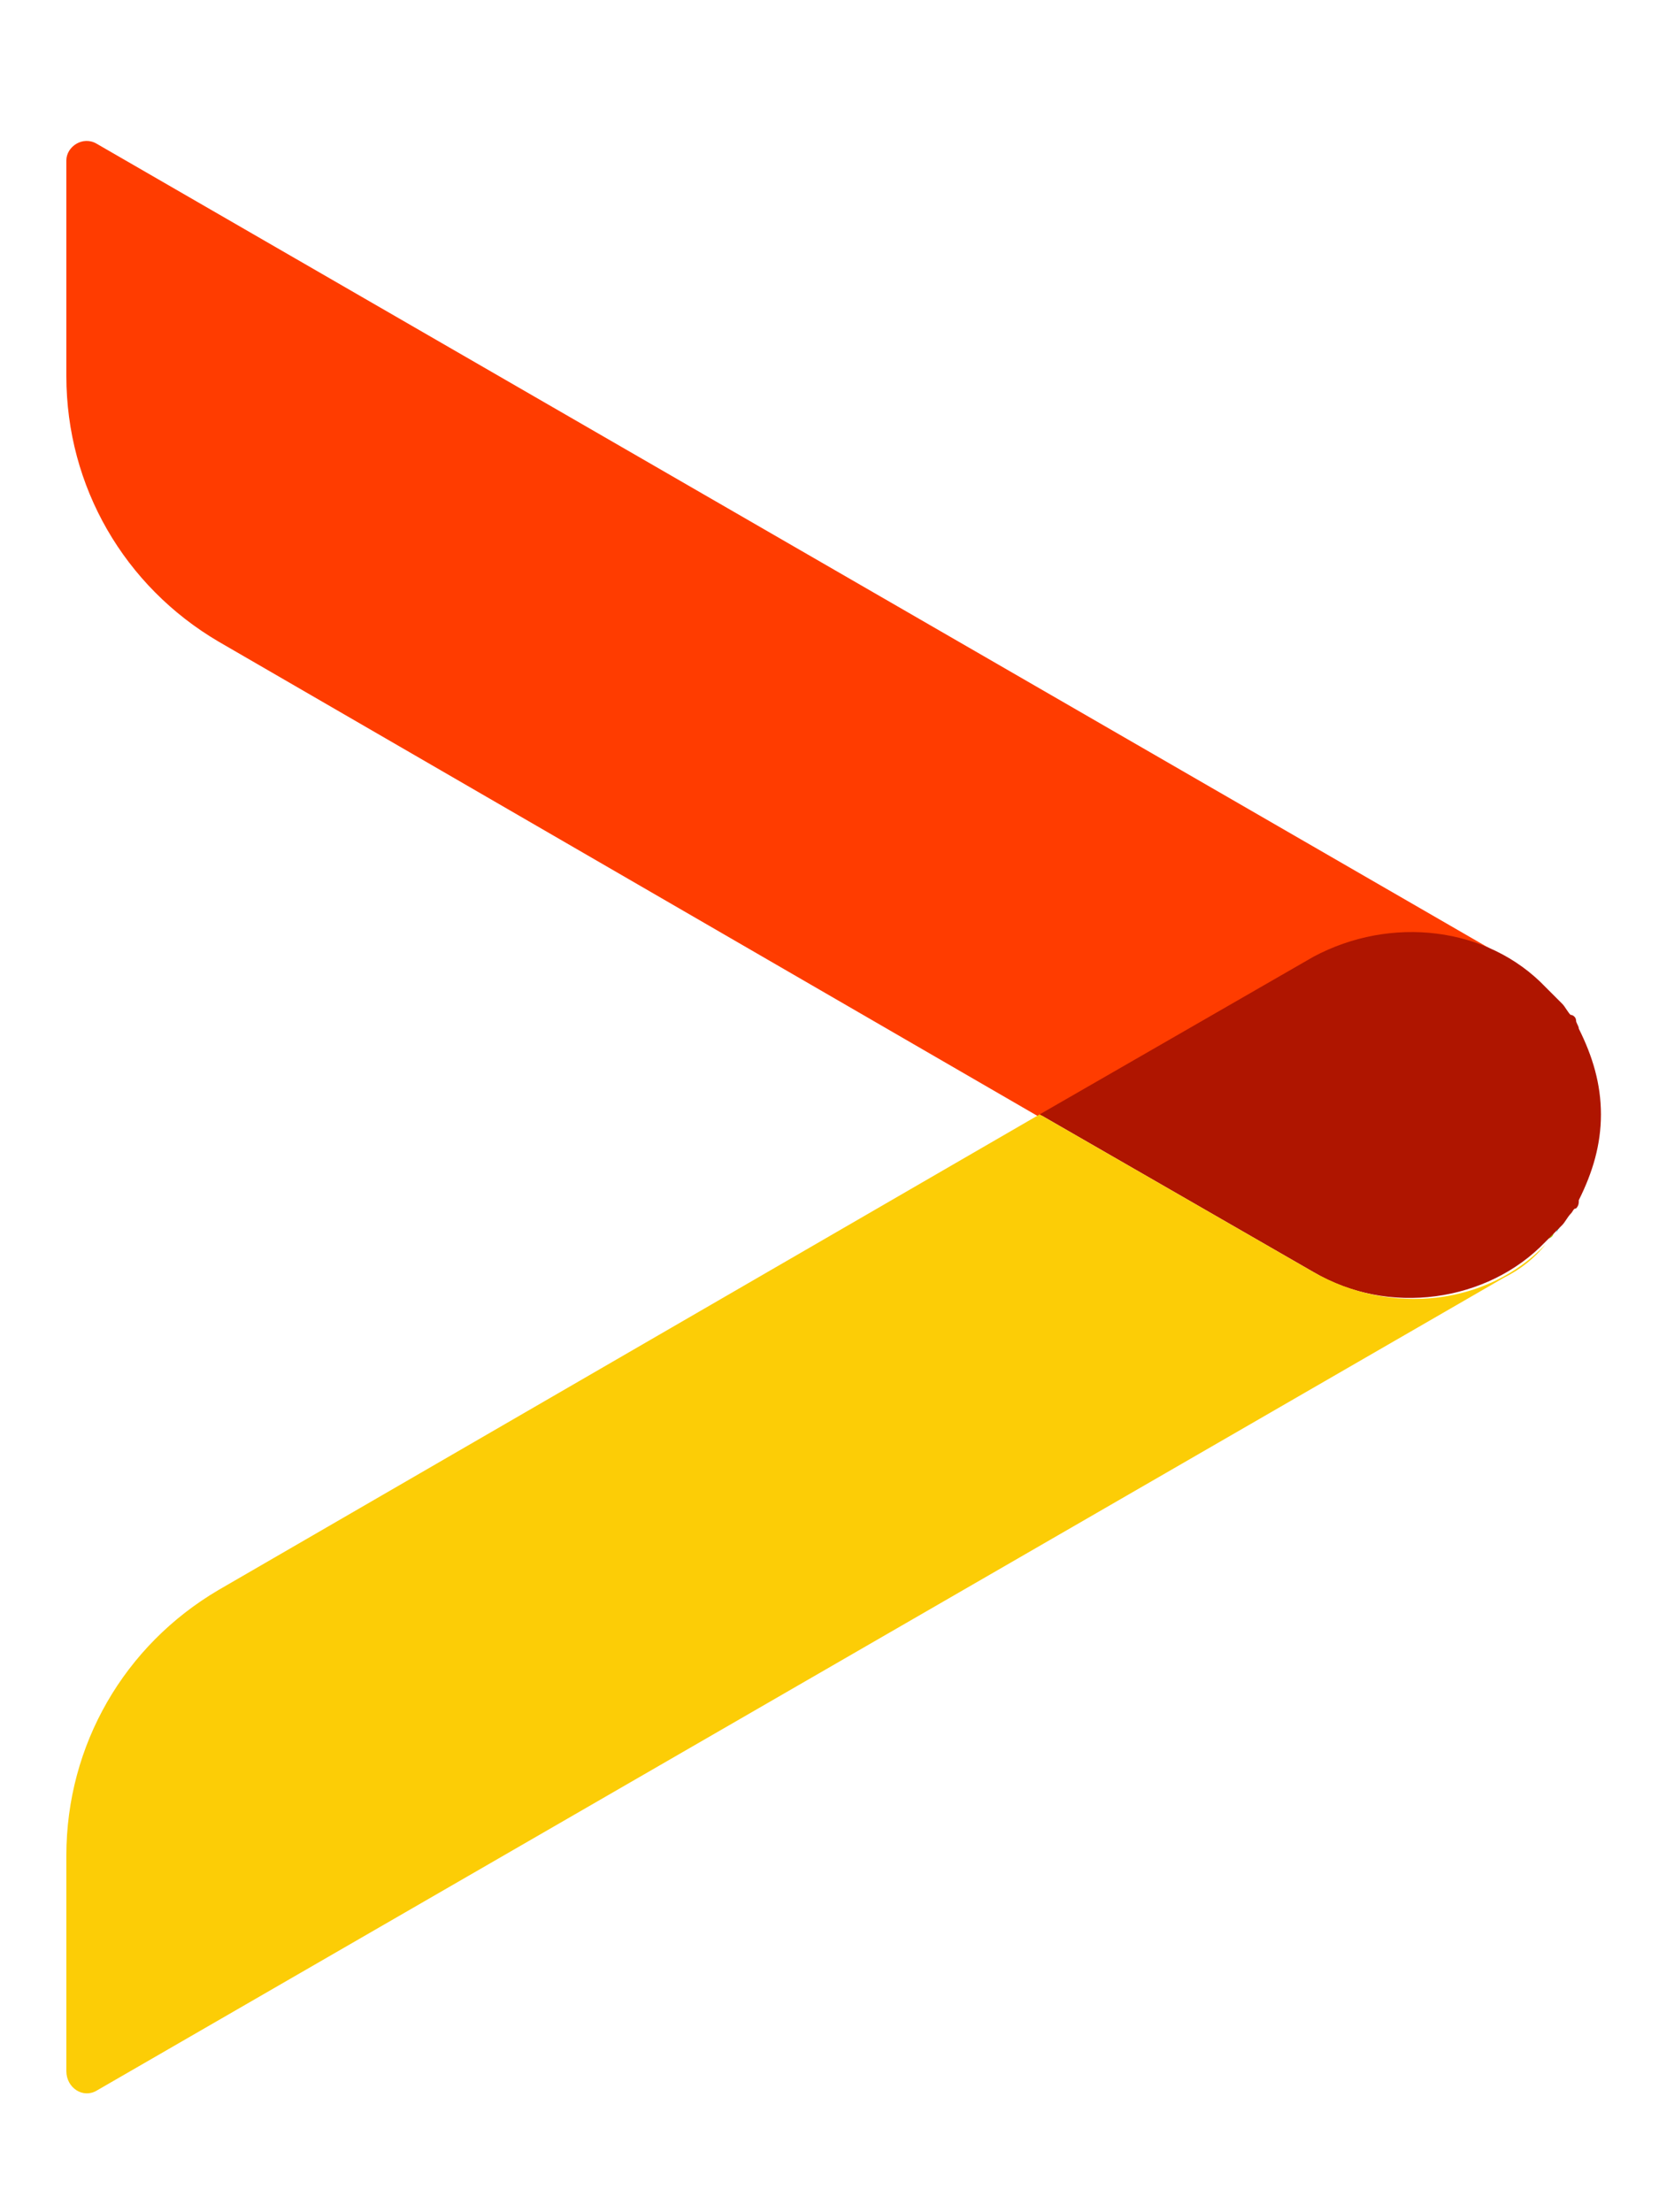 <?xml version="1.0" encoding="UTF-8"?> <!-- Generator: Adobe Illustrator 25.2.0, SVG Export Plug-In . SVG Version: 6.00 Build 0) --> <svg xmlns="http://www.w3.org/2000/svg" xmlns:xlink="http://www.w3.org/1999/xlink" version="1.1" id="Livello_1" x="0px" y="0px" viewBox="0 0 60 80" style="enable-background:new 0 0 60 80;" xml:space="preserve"> <style type="text/css"> .st0{fill:#0EC6C6;} .st1{fill:#A3D115;} .st2{fill:#FF3C00;} .st3{fill:#AF1500;} .st4{fill:#FCCD06;} </style> <g> <g> <path class="st0" d="M57.7,40.3c0,1.1-0.3,2.1-0.8,3.1C57.5,42.5,57.7,41.4,57.7,40.3z"></path> <path class="st0" d="M56.8,43.7c0,0.1-0.1,0.2-0.2,0.2C56.7,43.9,56.8,43.8,56.8,43.7z"></path> <path class="st0" d="M56.4,44.4C56.4,44.4,56.4,44.3,56.4,44.4c0,0-0.1,0.1-0.1,0.2C56.3,44.5,56.3,44.4,56.4,44.4z"></path> <path class="st0" d="M56.4,36.4c0.1,0.1,0.2,0.3,0.3,0.4C56.6,36.6,56.5,36.5,56.4,36.4z"></path> <path class="st0" d="M56,35.8c0.1,0.1,0.2,0.2,0.3,0.3C56.2,36,56.1,35.9,56,35.8z"></path> <path class="st0" d="M56.8,37c0.1,0.1,0.1,0.2,0.1,0.3C56.9,37.2,56.9,37.1,56.8,37z"></path> <path class="st0" d="M56,44.8C56,44.9,55.9,44.9,56,44.8C55.9,44.9,56,44.9,56,44.8z"></path> <path class="st1" d="M56.7,43.9c-0.1,0.1-0.2,0.3-0.3,0.4C56.5,44.2,56.6,44.1,56.7,43.9z"></path> <path class="st1" d="M56.7,36.8c0.1,0.1,0.1,0.2,0.2,0.2C56.8,36.9,56.7,36.8,56.7,36.8z"></path> <path class="st1" d="M56.4,36.3c0-0.1-0.1-0.1-0.1-0.2C56.3,36.2,56.4,36.3,56.4,36.3C56.4,36.4,56.4,36.3,56.4,36.3z"></path> <path class="st1" d="M57,37.3c0.5,1,0.8,2,0.8,3.1C57.7,39.3,57.5,38.2,57,37.3z"></path> <path class="st1" d="M57,43.4c0,0.1-0.1,0.2-0.1,0.3C56.9,43.6,56.9,43.5,57,43.4z"></path> <path class="st1" d="M56.2,44.5c-0.1,0.1-0.2,0.2-0.3,0.3C56.1,44.8,56.2,44.7,56.2,44.5z"></path> <path class="st1" d="M55.9,35.8C55.9,35.8,56,35.8,55.9,35.8C56,35.8,55.9,35.8,55.9,35.8z"></path> </g> <path class="st2" d="M2.4,5.8v7.8c0,4,2.1,7.6,5.5,9.6l29.7,17.2l9.9-5.7c2.7-1.6,6.3-1.1,8.4,1.1c-0.4-0.5-0.9-0.9-1.5-1.2 L3.5,5.2C3,4.9,2.4,5.3,2.4,5.8z"></path> <path class="st3" d="M47.5,34.6l-9.9,5.7l9.9,5.7c2.7,1.6,6.3,1.1,8.4-1.1c0,0,0.1-0.1,0.1-0.1c0.1-0.1,0.2-0.2,0.3-0.3 c0.1-0.1,0.1-0.1,0.2-0.2c0.1-0.1,0.2-0.3,0.3-0.4c0.1-0.1,0.1-0.2,0.2-0.2c0.1-0.1,0.1-0.2,0.1-0.3c0.5-1,0.8-2,0.8-3.1 s-0.3-2.1-0.8-3.1c0-0.1-0.1-0.2-0.1-0.3c0-0.1-0.1-0.2-0.2-0.2c-0.1-0.1-0.2-0.3-0.3-0.4c-0.1-0.1-0.1-0.1-0.2-0.2 c-0.1-0.1-0.2-0.2-0.3-0.3c0,0-0.1-0.1-0.1-0.1C53.8,33.5,50.3,33.1,47.5,34.6z"></path> <path class="st4" d="M47.5,46l-9.9-5.7L7.9,57.5c-3.4,2-5.5,5.6-5.5,9.6v7.8c0,0.6,0.6,1,1.1,0.7l50.9-29.4 c0.6-0.3,1.1-0.7,1.5-1.2C53.8,47.2,50.3,47.6,47.5,46z"></path> </g> </svg> 